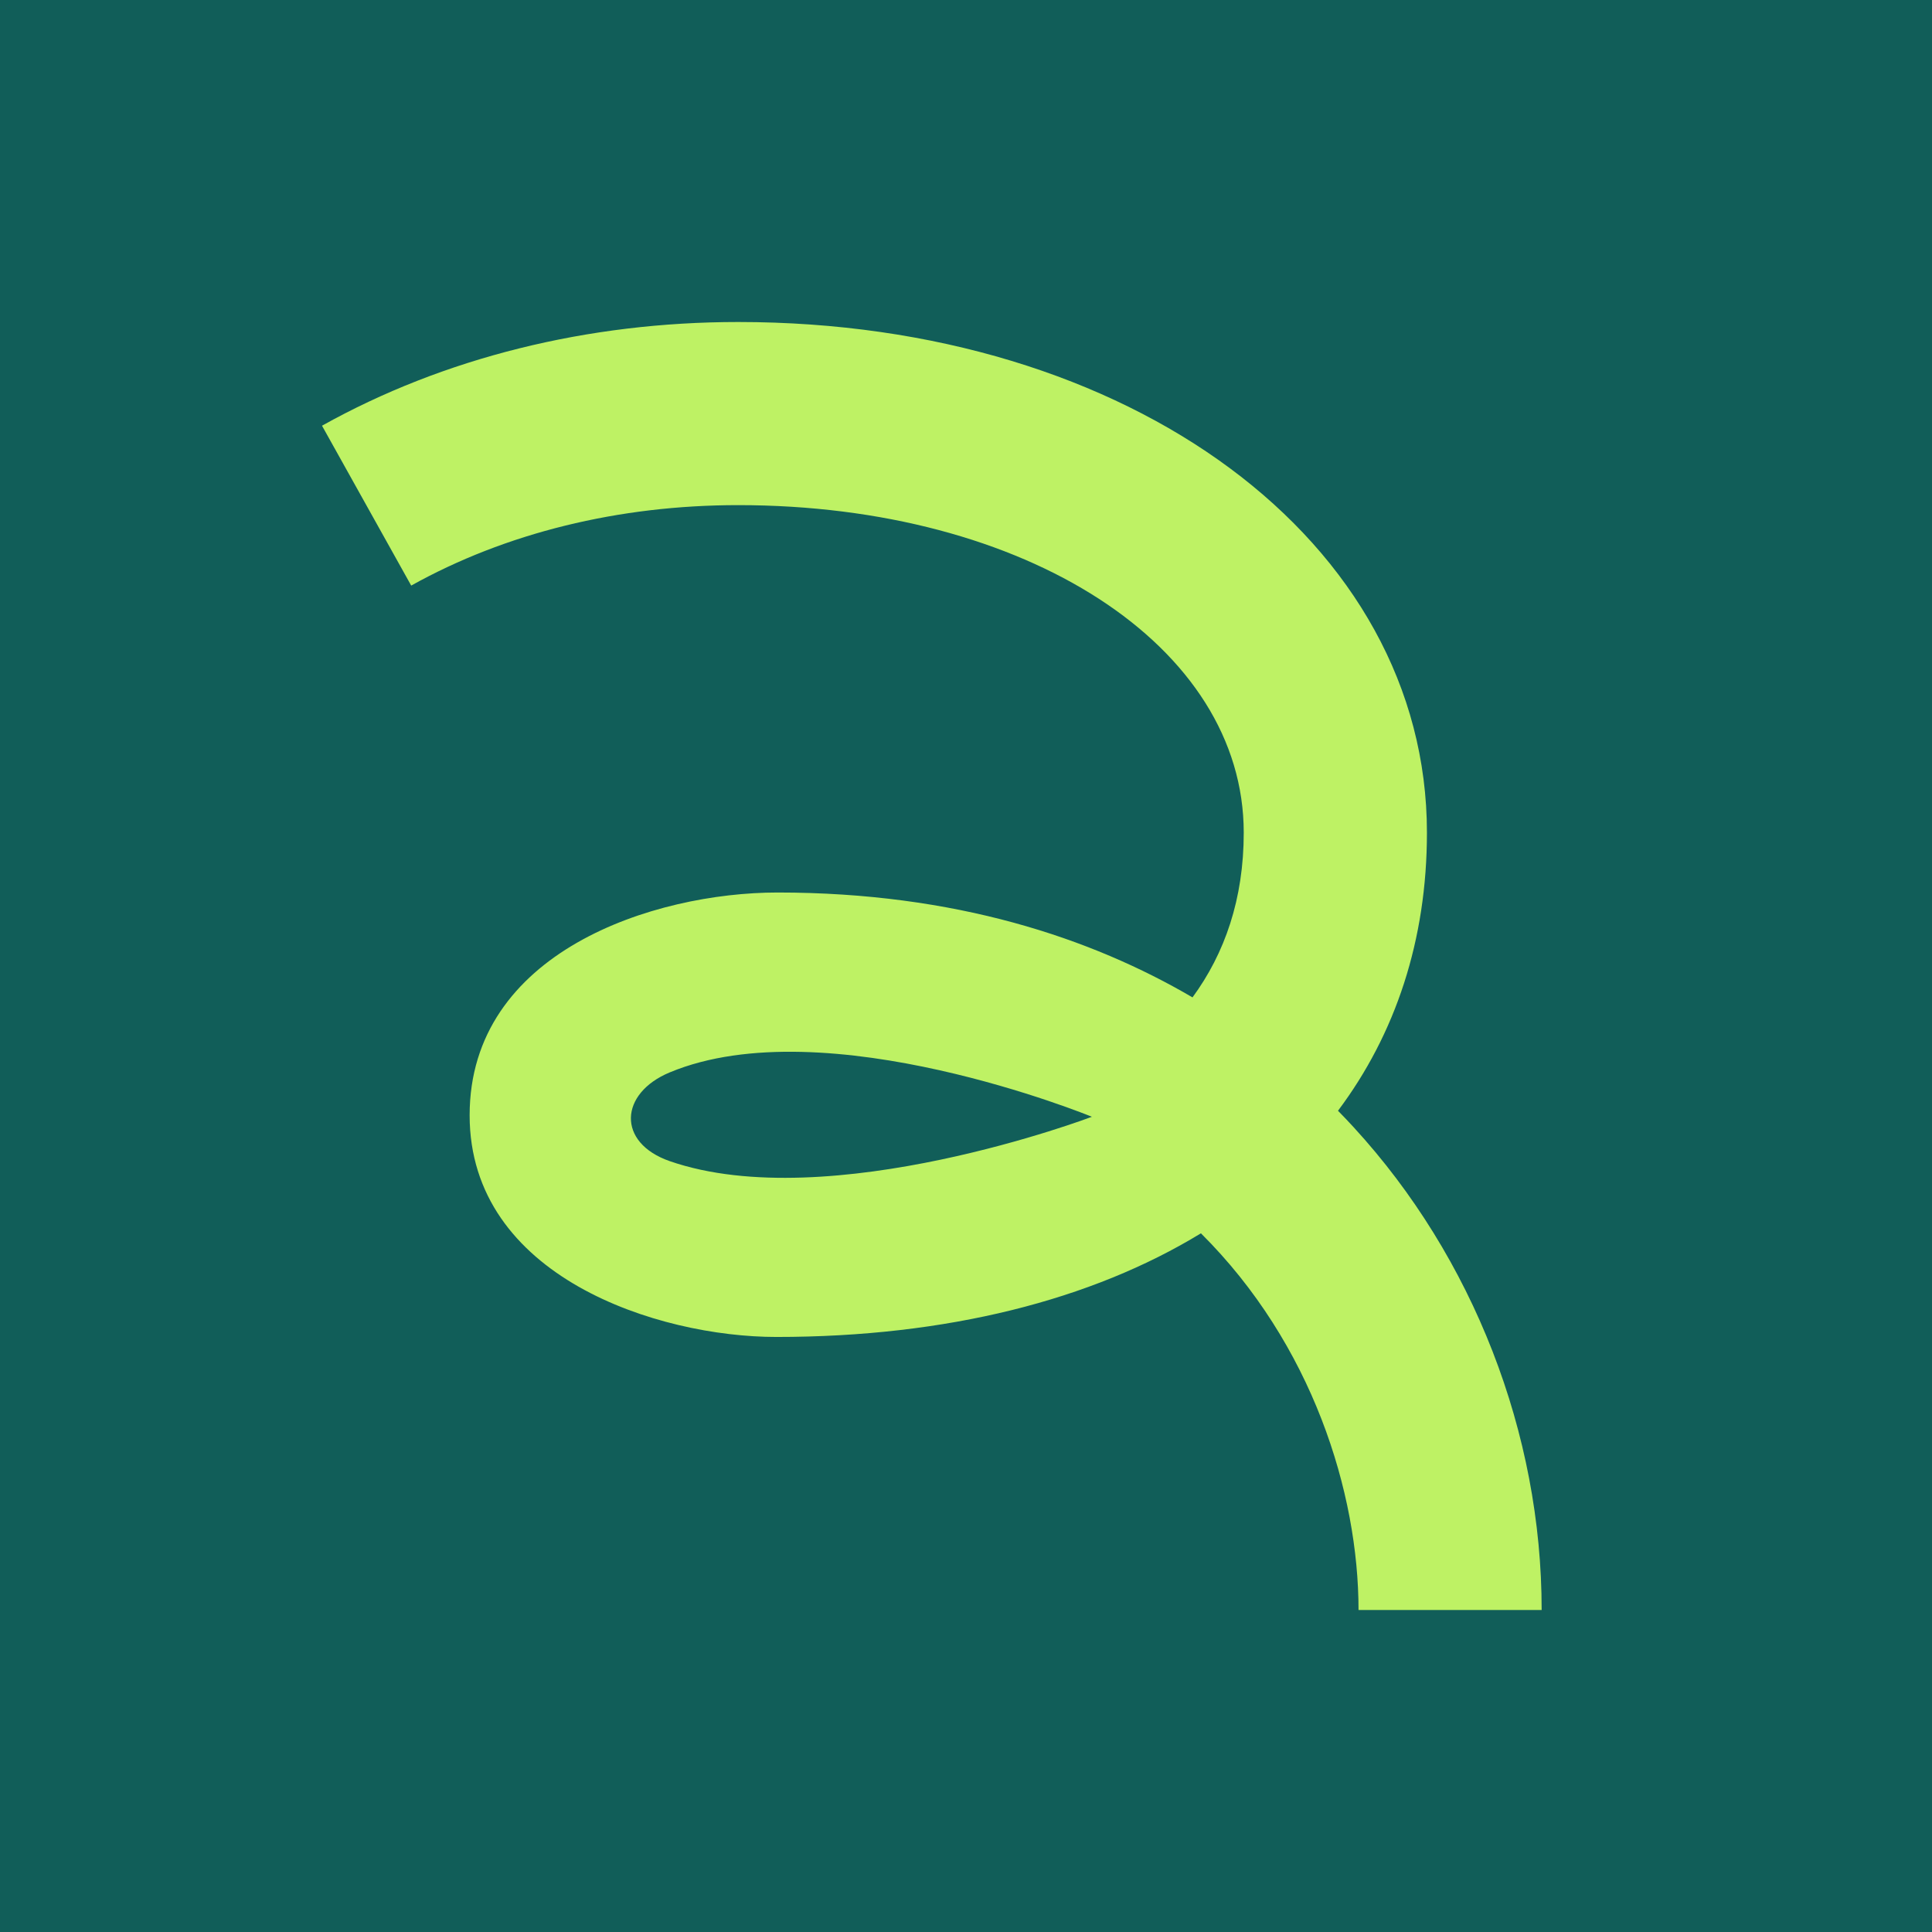 <svg width="256" height="256" viewBox="0 0 256 256" fill="none" xmlns="http://www.w3.org/2000/svg">
<g clip-path="url(#clip0_0_3)">
<rect width="256" height="256" fill="#115E59"/>
<path d="M88.743 142.098C109.429 133.481 144.683 147.979 144.683 147.979C144.683 147.979 109.868 161.18 88.743 153.858C81.696 151.403 82.074 144.871 88.743 142.098ZM179.377 149.377C178.707 148.647 178.02 147.918 177.291 147.18C184.93 136.999 189.076 124.545 189.076 110.331C189.076 71.756 149.841 42.667 97.816 42.667C77.842 42.667 58.778 47.413 42.667 56.409L54.486 77.593C66.984 70.623 81.962 66.932 97.807 66.932C136.004 66.932 164.802 85.593 164.802 110.331C164.802 119.129 162.287 126.339 158.013 132.159C144.571 124.288 126.588 118.262 103.035 118.262C86.632 118.262 62.229 126.125 62.229 147.78C62.229 169.171 87.164 177.154 102.872 177.154C125.489 177.154 144.656 172.253 159.129 163.42C173.892 178.09 180.012 197.789 180.012 213.333H204.277C204.286 189.935 195.205 166.622 179.377 149.377Z" fill="#BEF264"/>
</g>
<defs>
<clipPath id="clip0_0_3">
<rect width="256" height="256" fill="white"/>
</clipPath>
</defs>
</svg>
